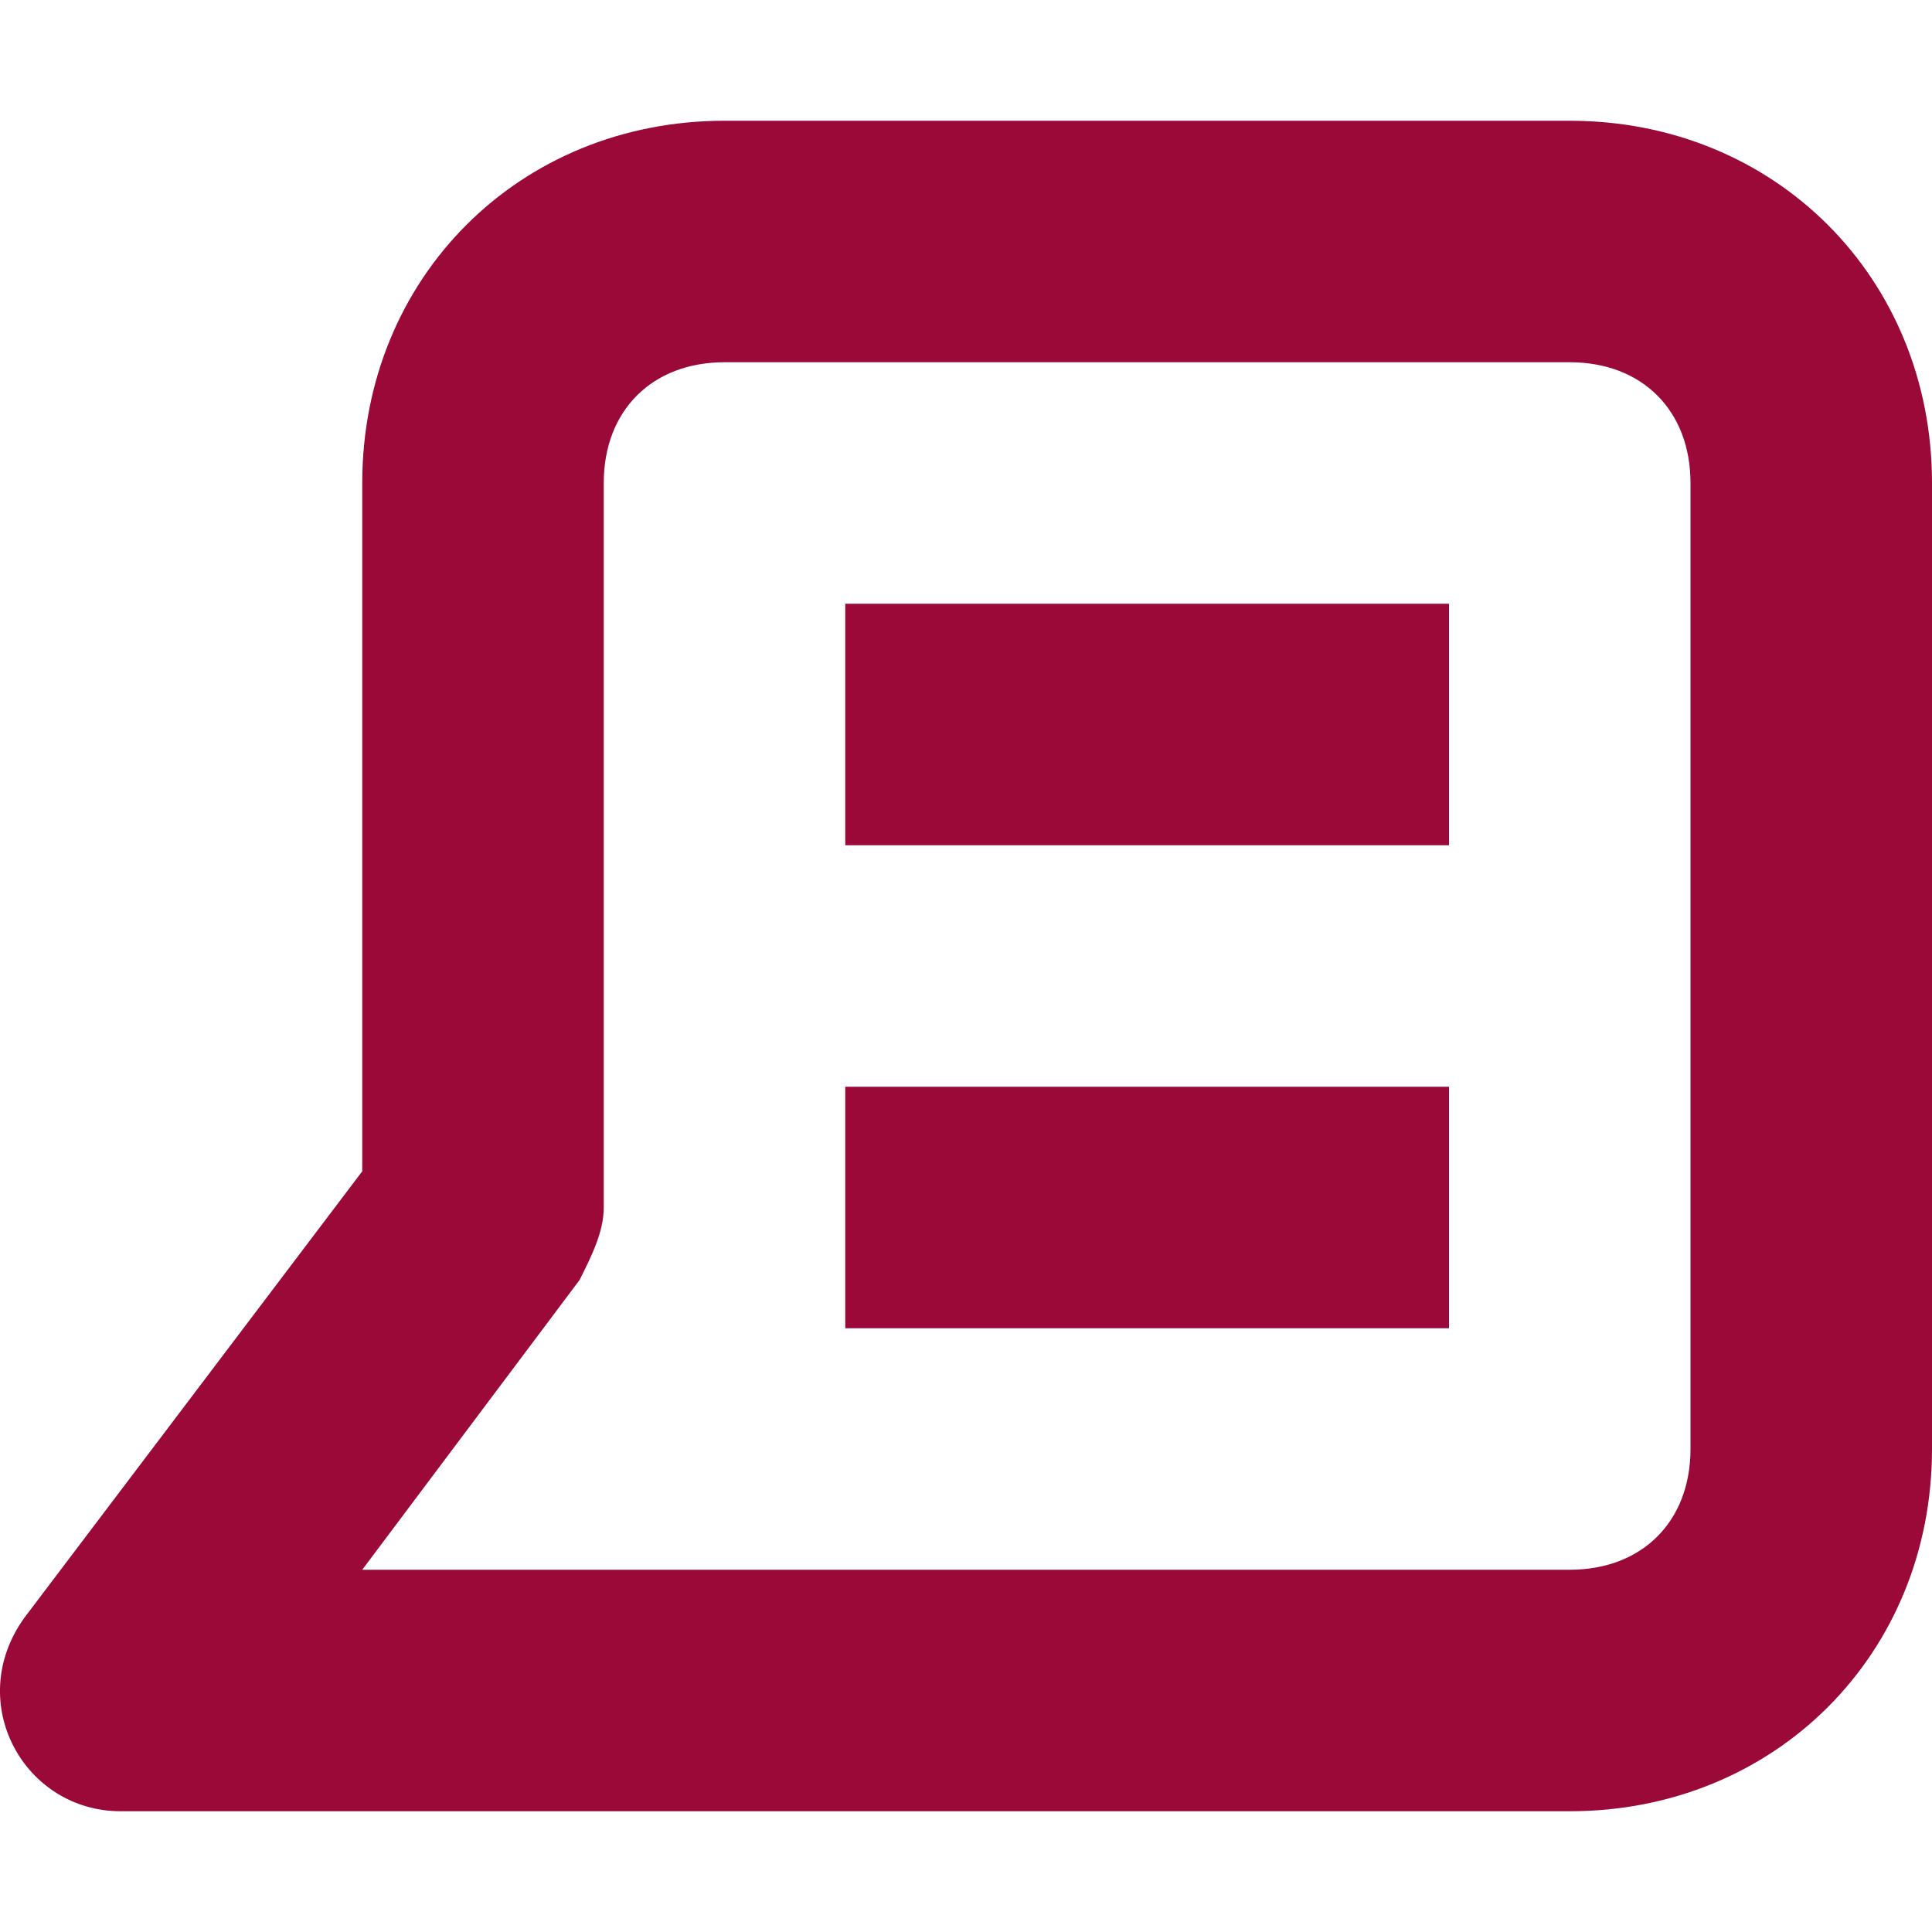 <svg width="16" height="16" fill="none" xmlns="http://www.w3.org/2000/svg"><g clip-path="url(#clip0_1419_1141)" fill="#9A0937"><path d="M13 15H1c-.8 0-1.3-.9-.8-1.6L3 9.7V4c0-1.7 1.3-3 3-3h7c1.7 0 3 1.3 3 3v8c0 1.7-1.3 3-3 3zM3 13h10c.6 0 1-.4 1-1V4c0-.6-.4-1-1-1H6c-.6 0-1 .4-1 1v6c0 .2-.1.4-.2.6L3 13z"/><path d="M12 5H7v2h5V5zm0 4H7v2h5V9z"/></g><defs><clipPath id="clip0_1419_1141"><path fill="#fff" d="M0 0h16v16H0z"/></clipPath></defs></svg>